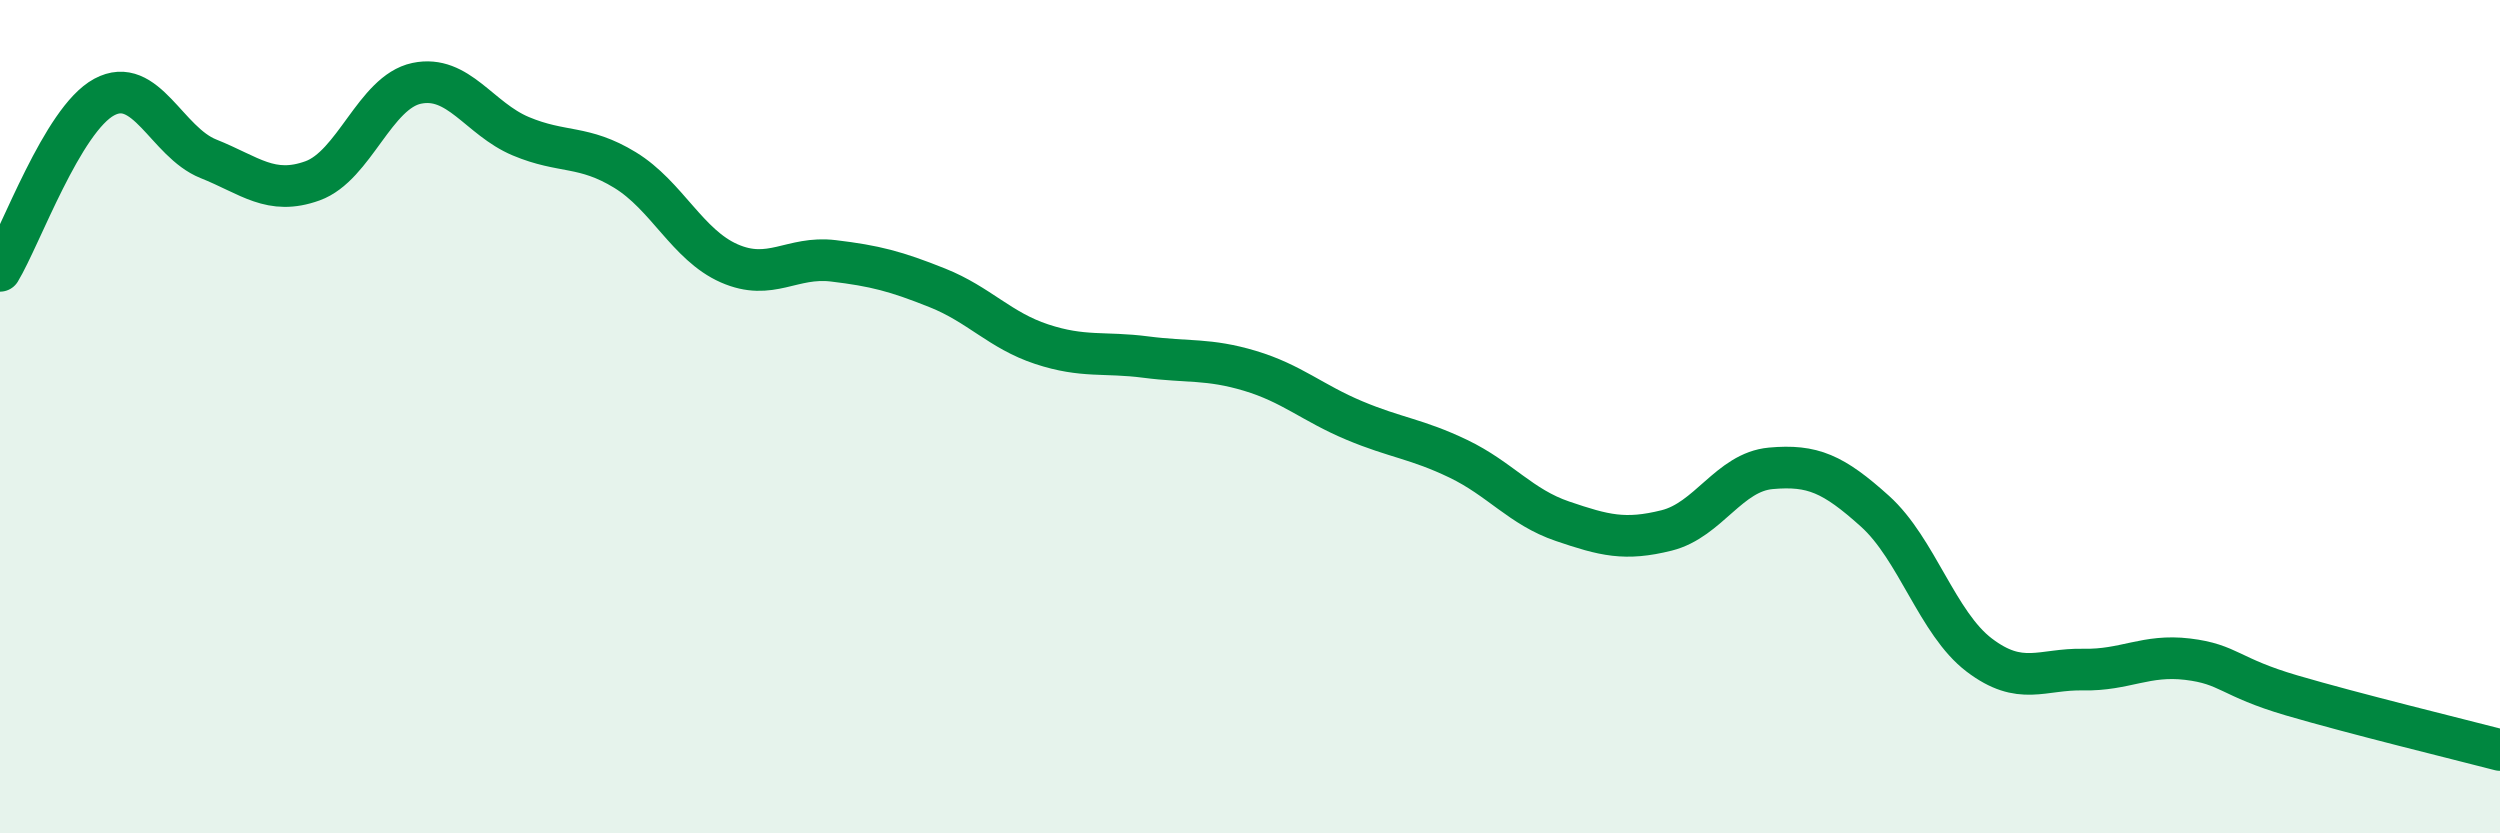 
    <svg width="60" height="20" viewBox="0 0 60 20" xmlns="http://www.w3.org/2000/svg">
      <path
        d="M 0,6.5 C 0.5,5.67 1.5,2.87 2.5,2.33 C 3.5,1.79 4,3.41 5,3.81 C 6,4.21 6.5,4.7 7.5,4.34 C 8.5,3.98 9,2.21 10,2 C 11,1.79 11.5,2.85 12.5,3.27 C 13.5,3.69 14,3.47 15,4.08 C 16,4.69 16.5,5.88 17.5,6.32 C 18.5,6.76 19,6.14 20,6.26 C 21,6.38 21.5,6.51 22.5,6.91 C 23.5,7.31 24,7.93 25,8.26 C 26,8.59 26.5,8.44 27.5,8.57 C 28.5,8.7 29,8.6 30,8.9 C 31,9.2 31.5,9.67 32.5,10.09 C 33.5,10.51 34,10.53 35,11.01 C 36,11.49 36.5,12.17 37.5,12.51 C 38.5,12.85 39,12.98 40,12.73 C 41,12.48 41.5,11.33 42.5,11.24 C 43.5,11.15 44,11.37 45,12.27 C 46,13.17 46.5,14.96 47.5,15.72 C 48.5,16.48 49,16.05 50,16.07 C 51,16.09 51.5,15.7 52.5,15.82 C 53.5,15.94 53.5,16.25 55,16.69 C 56.5,17.13 59,17.74 60,18L60 20L0 20Z"
        fill="#008740"
        opacity="0.1"
        stroke-linecap="round"
        stroke-linejoin="round"
      />
      <path
        d="M 0,6.5 C 0.5,5.67 1.5,2.87 2.5,2.33 C 3.5,1.79 4,3.41 5,3.81 C 6,4.21 6.5,4.7 7.5,4.34 C 8.5,3.98 9,2.21 10,2 C 11,1.79 11.5,2.85 12.5,3.27 C 13.5,3.69 14,3.47 15,4.08 C 16,4.69 16.5,5.88 17.5,6.32 C 18.5,6.76 19,6.14 20,6.26 C 21,6.38 21.5,6.51 22.5,6.91 C 23.5,7.31 24,7.93 25,8.26 C 26,8.59 26.5,8.44 27.5,8.57 C 28.5,8.7 29,8.6 30,8.9 C 31,9.2 31.5,9.67 32.5,10.09 C 33.5,10.51 34,10.53 35,11.01 C 36,11.49 36.5,12.17 37.5,12.51 C 38.5,12.85 39,12.98 40,12.73 C 41,12.48 41.5,11.33 42.5,11.24 C 43.5,11.15 44,11.37 45,12.27 C 46,13.17 46.5,14.96 47.5,15.72 C 48.5,16.48 49,16.05 50,16.07 C 51,16.09 51.5,15.7 52.5,15.82 C 53.5,15.94 53.5,16.25 55,16.69 C 56.5,17.13 59,17.74 60,18"
        stroke="#008740"
        stroke-width="1"
        fill="none"
        stroke-linecap="round"
        stroke-linejoin="round"
      />
    </svg>
  